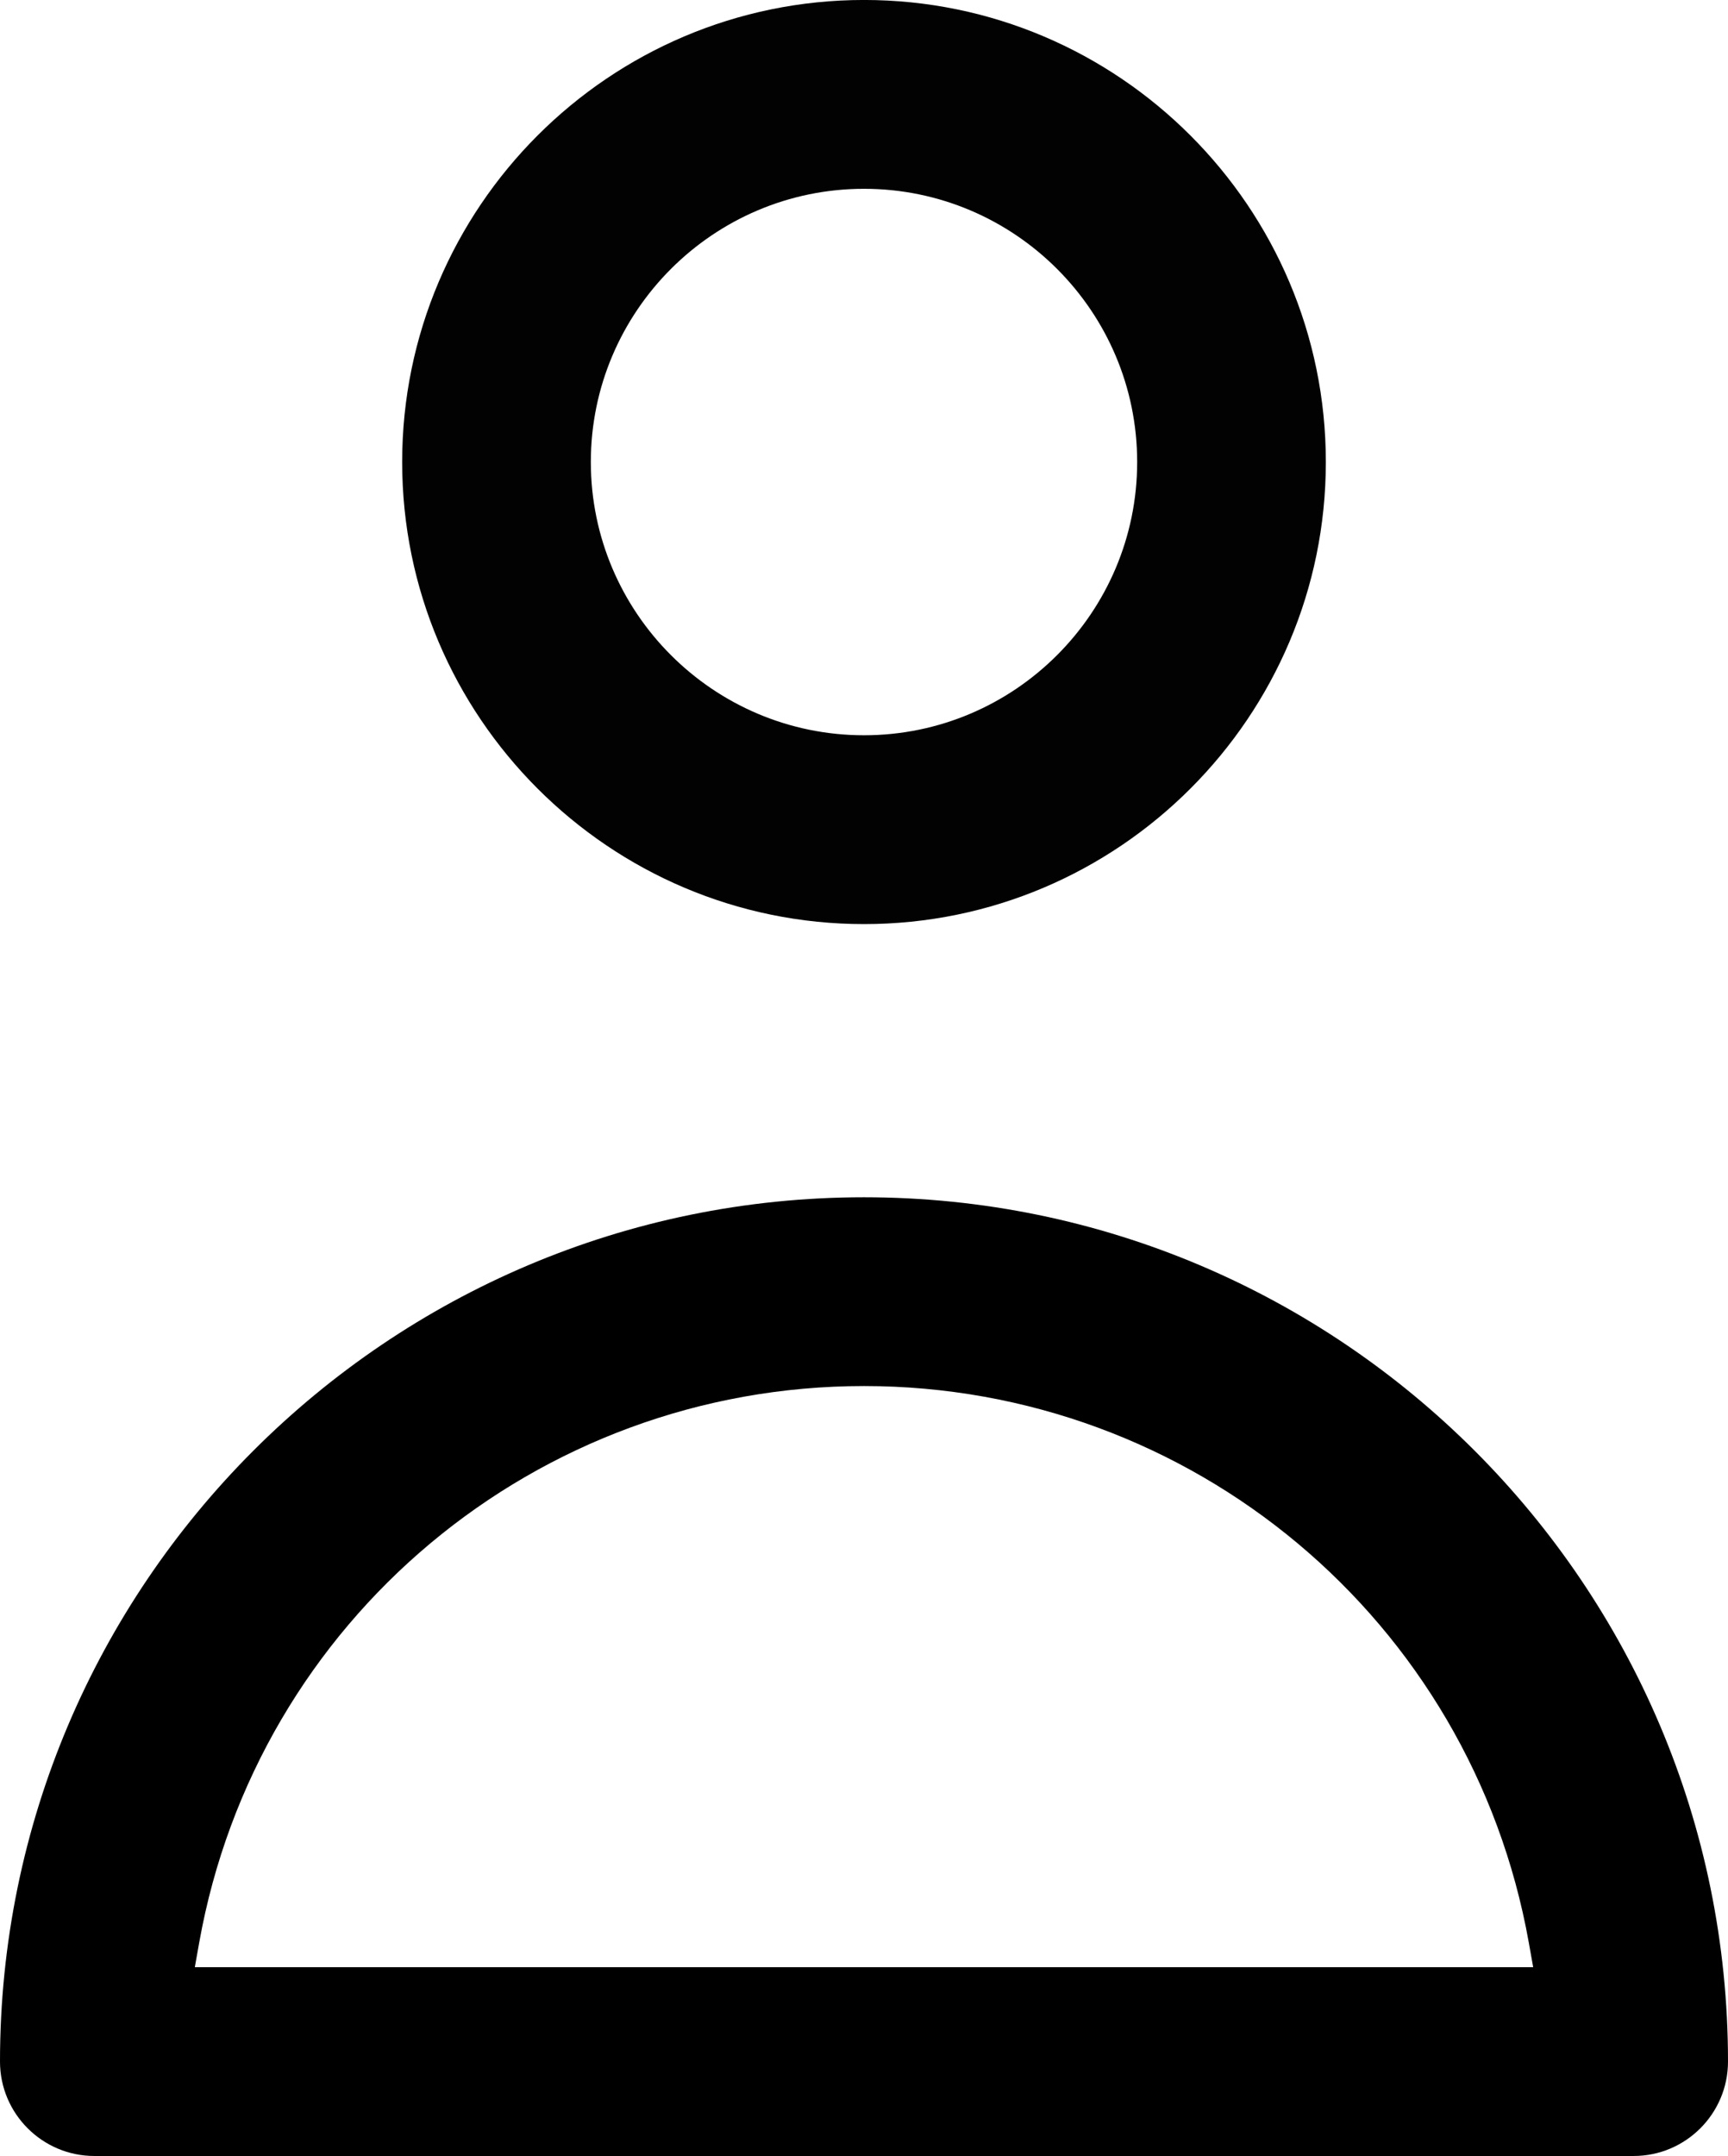 <?xml version="1.0" encoding="utf-8"?>
<!-- Generator: Adobe Illustrator 16.0.0, SVG Export Plug-In . SVG Version: 6.00 Build 0)  -->
<!DOCTYPE svg PUBLIC "-//W3C//DTD SVG 1.1//EN" "http://www.w3.org/Graphics/SVG/1.1/DTD/svg11.dtd">
<svg version="1.1" id="Layer_1" xmlns="http://www.w3.org/2000/svg" xmlns:xlink="http://www.w3.org/1999/xlink" x="0px" y="0px"
	 width="57.865px" height="72.169px" viewBox="0 0 57.865 72.169" enable-background="new 0 0 57.865 72.169" xml:space="preserve">
<g>
	<path fill="#020202" d="M28.933-0.001c8.527,0,15.465,6.939,15.465,15.467S37.46,30.933,28.933,30.933
		c-8.528,0-15.466-6.939-15.466-15.467S20.405-0.001,28.933-0.001 M28.933,24.612c5.044,0,9.147-4.104,9.147-9.146
		s-4.103-9.146-9.147-9.146s-9.148,4.104-9.148,9.146S23.889,24.612,28.933,24.612"/>
</g>
<g>
	<path d="M28.933,40.077c15.953,0,28.932,12.979,28.932,28.932c0,1.742-1.417,3.16-3.16,3.16H28.933H3.16
		c-1.742,0-3.16-1.418-3.16-3.16C0,53.056,12.979,40.077,28.933,40.077 M6.524,65.849h0.843h21.566h21.565h0.843l-0.148-0.83
		c-1.93-10.791-11.292-18.623-22.26-18.623c-10.97,0-20.332,7.832-22.261,18.623L6.524,65.849"/>
</g>
</svg>
